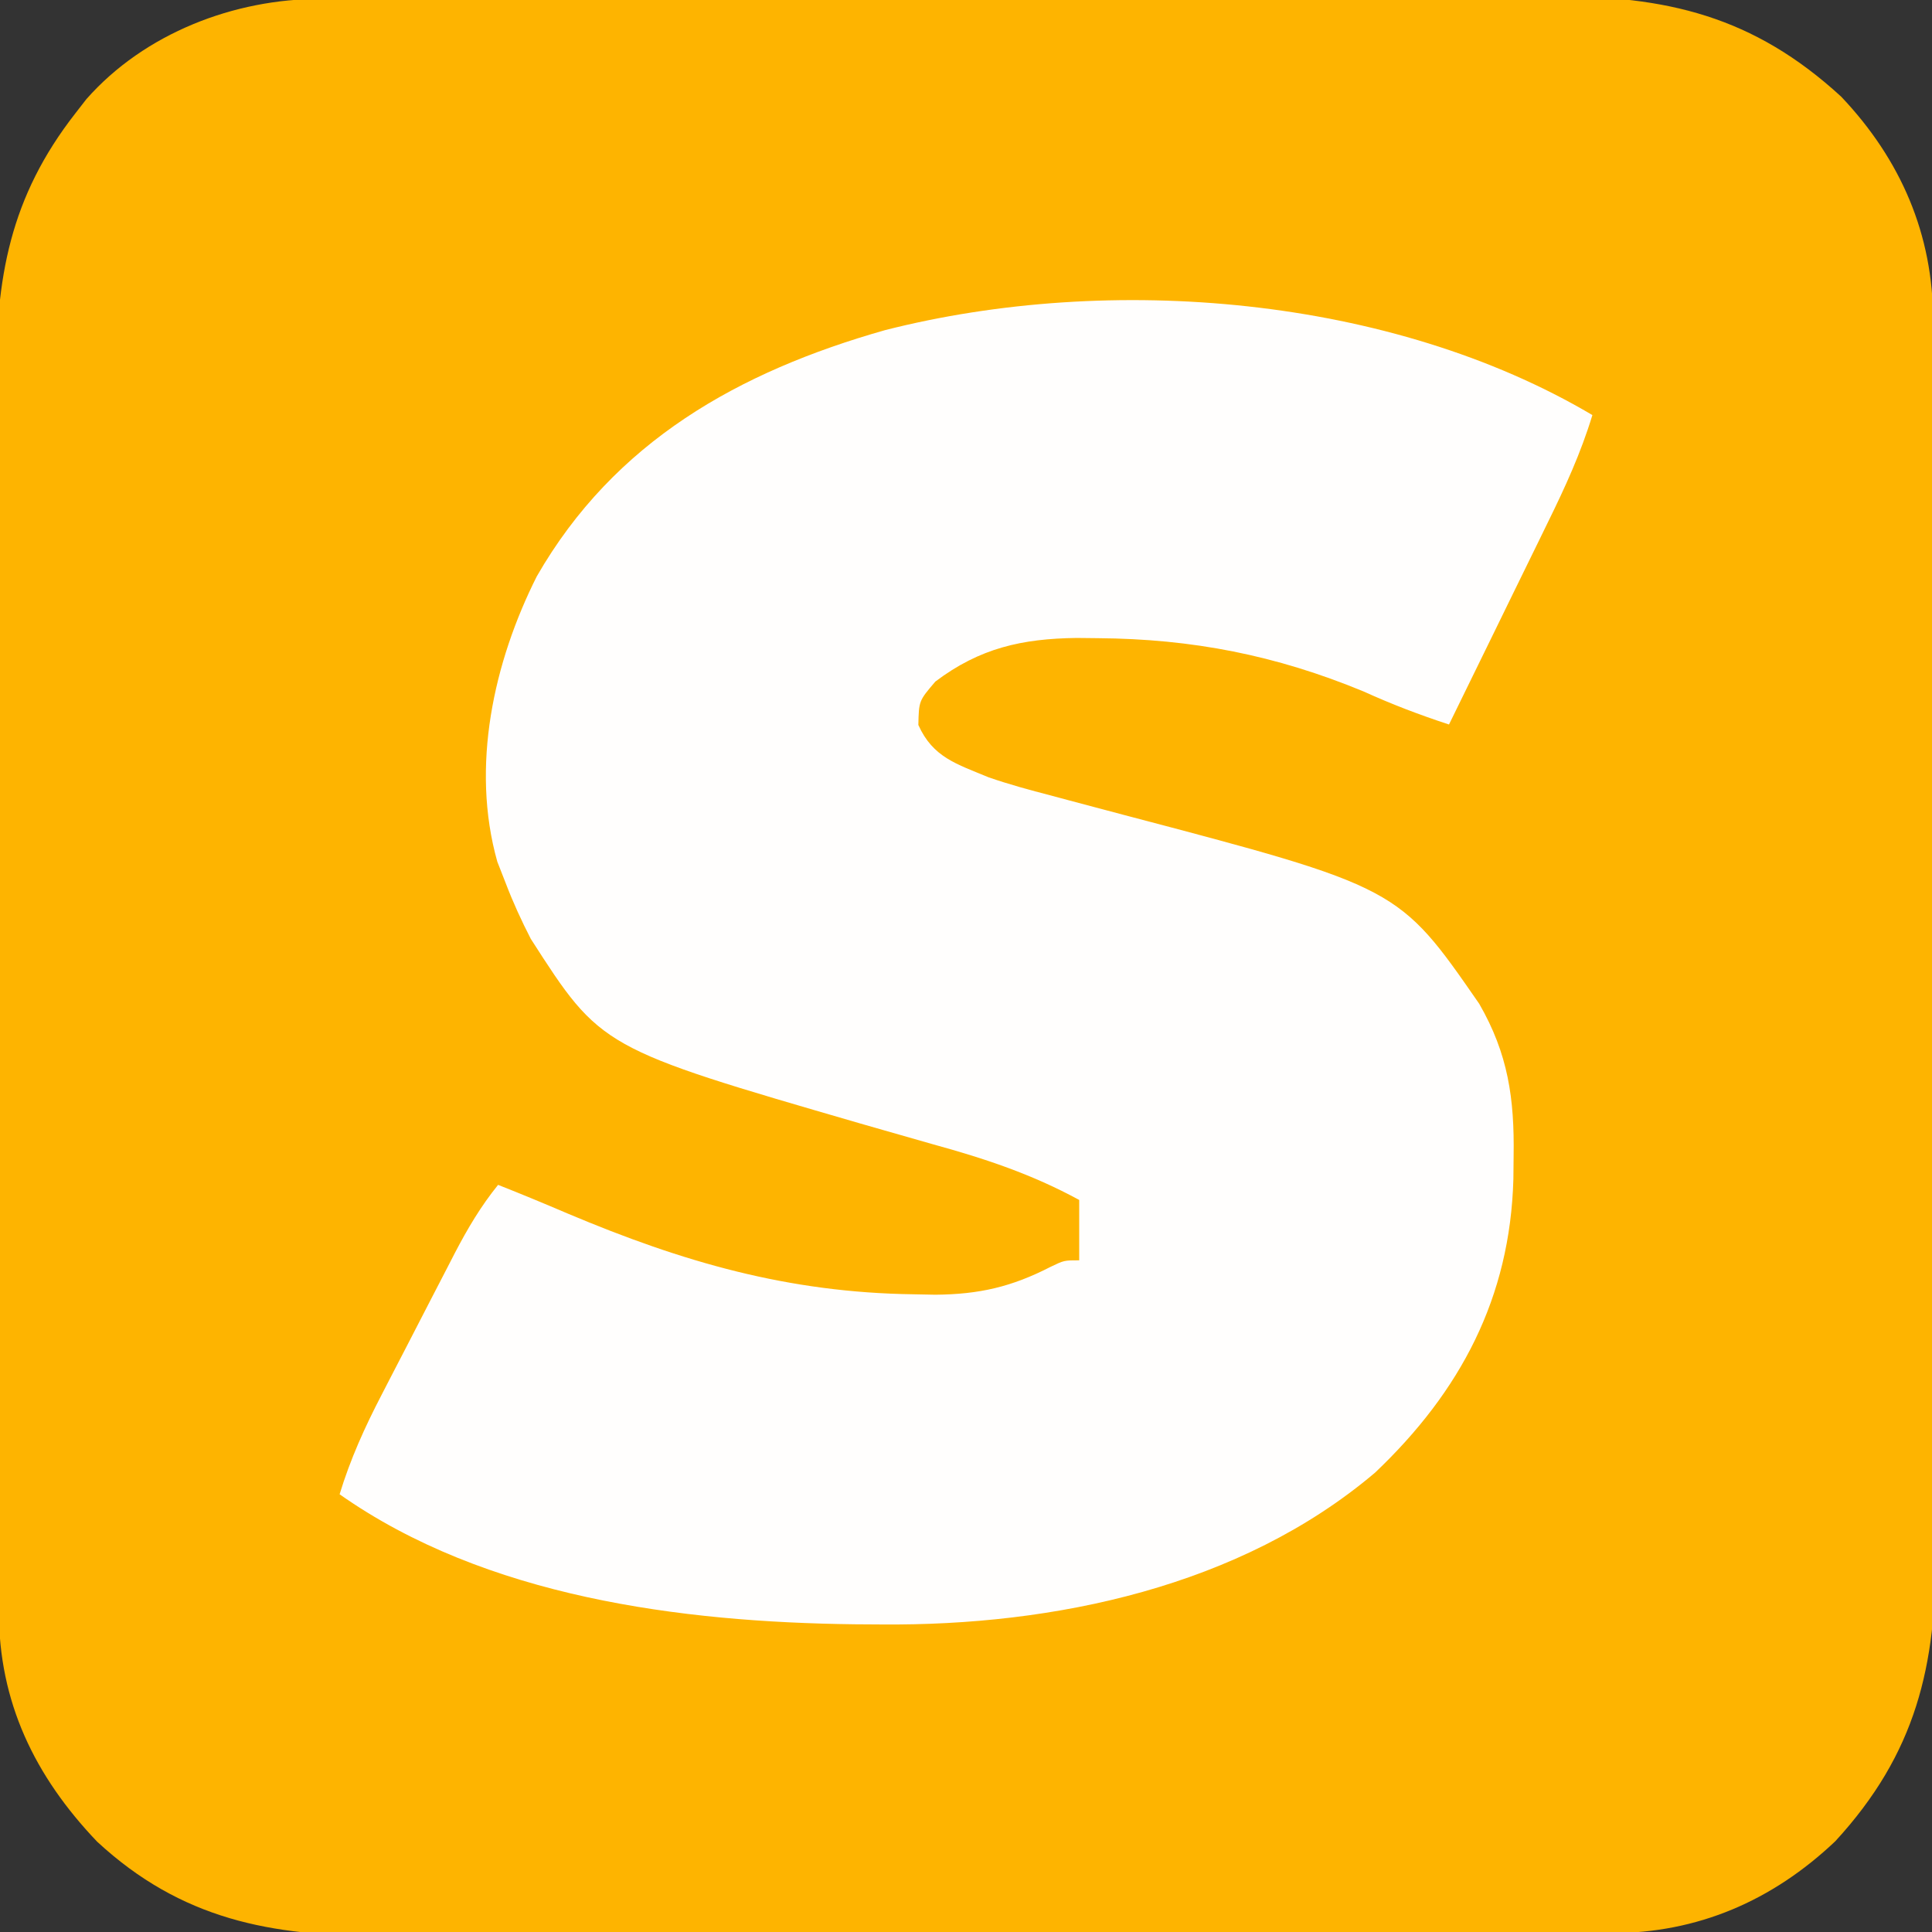 <?xml version="1.0" encoding="UTF-8"?>
<svg xmlns="http://www.w3.org/2000/svg" version="1.1" width="256" height="256">
  <rect width="100%" height="100%" fill="#333333" stroke="none"/>
  <path d="M0 0 C0.755 -0.004 1.51 -0.007 2.288 -0.011 C4.821 -0.022 7.353 -0.026 9.885 -0.03 C11.701 -0.036 13.516 -0.043 15.331 -0.05 C21.295 -0.071 27.259 -0.081 33.223 -0.091 C35.278 -0.095 37.334 -0.099 39.389 -0.103 C49.047 -0.123 58.706 -0.137 68.364 -0.145 C79.501 -0.155 90.637 -0.181 101.774 -0.222 C110.389 -0.252 119.004 -0.267 127.619 -0.27 C132.761 -0.272 137.903 -0.281 143.045 -0.306 C147.886 -0.33 152.728 -0.334 157.57 -0.324 C159.341 -0.323 161.112 -0.329 162.882 -0.343 C178.302 -0.456 189.867 2.268 201.5 12.956 C209.415 21.304 213.682 31.228 213.679 42.615 C213.683 43.371 213.686 44.126 213.69 44.904 C213.701 47.436 213.705 49.969 213.709 52.501 C213.715 54.316 213.722 56.131 213.729 57.947 C213.75 63.911 213.76 69.875 213.77 75.839 C213.774 77.894 213.778 79.949 213.782 82.004 C213.801 91.663 213.816 101.321 213.824 110.979 C213.834 122.116 213.86 133.253 213.9 144.39 C213.931 153.005 213.945 161.62 213.949 170.235 C213.951 175.377 213.96 180.518 213.985 185.66 C214.009 190.502 214.013 195.344 214.002 200.185 C214.002 201.956 214.008 203.727 214.022 205.498 C214.135 220.917 211.41 232.482 200.723 244.116 C192.375 252.03 182.451 256.297 171.063 256.294 C170.308 256.298 169.553 256.302 168.775 256.305 C166.243 256.317 163.71 256.32 161.178 256.324 C159.363 256.33 157.547 256.337 155.732 256.344 C149.768 256.365 143.804 256.375 137.84 256.385 C135.785 256.39 133.73 256.394 131.675 256.398 C122.016 256.417 112.358 256.431 102.7 256.439 C91.563 256.449 80.426 256.475 69.289 256.516 C60.674 256.546 52.059 256.561 43.444 256.564 C38.302 256.567 33.161 256.575 28.019 256.601 C23.177 256.624 18.335 256.628 13.493 256.618 C11.723 256.617 9.952 256.624 8.181 256.637 C-6.538 256.746 -18.456 254.48 -29.593 244.182 C-37.895 235.487 -42.619 225.651 -42.615 213.679 C-42.619 212.924 -42.623 212.168 -42.627 211.39 C-42.638 208.858 -42.641 206.326 -42.645 203.793 C-42.652 201.978 -42.658 200.163 -42.665 198.348 C-42.686 192.384 -42.697 186.42 -42.707 180.456 C-42.711 178.401 -42.715 176.345 -42.719 174.29 C-42.738 164.632 -42.752 154.973 -42.761 145.315 C-42.77 134.178 -42.797 123.042 -42.837 111.905 C-42.867 103.29 -42.882 94.675 -42.885 86.06 C-42.888 80.918 -42.897 75.776 -42.922 70.634 C-42.945 65.792 -42.949 60.951 -42.939 56.109 C-42.939 54.338 -42.945 52.567 -42.959 50.796 C-43.06 37.009 -41.151 26.259 -32.468 15.147 C-31.99 14.531 -31.512 13.915 -31.019 13.28 C-23.296 4.526 -11.409 -0.003 0 0 Z " fill="#FEB400" transform="translate(42.468,-0.147)"></path>
  <path d="M0 0 C-1.523 5.01 -3.61 9.56 -5.914 14.242 C-6.289 15.011 -6.663 15.779 -7.049 16.571 C-8.237 19.007 -9.431 21.441 -10.625 23.875 C-11.435 25.534 -12.245 27.193 -13.055 28.852 C-15.033 32.903 -17.015 36.952 -19 41 C-22.892 39.727 -26.586 38.319 -30.312 36.625 C-41.939 31.817 -53.012 29.652 -65.562 29.562 C-66.478 29.552 -67.394 29.542 -68.337 29.532 C-75.562 29.625 -81.172 30.864 -87.062 35.312 C-89.244 37.867 -89.244 37.867 -89.312 41.062 C-87.389 45.368 -84.223 46.237 -80 48 C-77.286 48.938 -74.545 49.687 -71.766 50.402 C-70.627 50.709 -70.627 50.709 -69.465 51.022 C-67.062 51.669 -64.656 52.304 -62.25 52.938 C-25.68 62.563 -25.68 62.563 -15 78 C-11.158 84.661 -10.321 90.572 -10.438 98.188 C-10.448 99.198 -10.458 100.209 -10.469 101.251 C-10.911 116.946 -17.45 129.35 -28.793 140.129 C-46.65 155.268 -71.344 160.444 -94.188 160.25 C-95.364 160.243 -96.541 160.235 -97.754 160.227 C-120.838 159.945 -146.633 156.625 -166 143 C-164.58 138.335 -162.655 134.087 -160.41 129.773 C-160.065 129.103 -159.72 128.433 -159.364 127.743 C-158.638 126.335 -157.909 124.928 -157.178 123.522 C-156.064 121.377 -154.958 119.228 -153.854 117.078 C-153.144 115.705 -152.433 114.333 -151.723 112.961 C-151.394 112.322 -151.066 111.684 -150.728 111.026 C-149.045 107.801 -147.292 104.83 -145 102 C-141.901 103.219 -138.832 104.496 -135.77 105.805 C-120.508 112.241 -106.58 116.276 -89.938 116.5 C-88.986 116.519 -88.034 116.537 -87.053 116.557 C-81.24 116.503 -76.961 115.521 -71.78 112.857 C-70 112 -70 112 -68 112 C-68 109.36 -68 106.72 -68 104 C-74.287 100.58 -80.489 98.52 -87.375 96.625 C-89.512 96.017 -91.649 95.406 -93.785 94.793 C-94.836 94.492 -95.887 94.191 -96.969 93.88 C-131.36 83.891 -131.36 83.891 -140.664 69.41 C-141.921 66.966 -143.021 64.567 -144 62 C-144.365 61.068 -144.73 60.136 -145.105 59.176 C-148.651 46.589 -145.598 32.754 -139.875 21.375 C-129.612 3.495 -113.092 -5.76 -93.73 -11.254 C-63.823 -18.866 -26.692 -15.797 0 0 Z " fill="#FFFEFD" transform="translate(211,55)"></path>
</svg>
